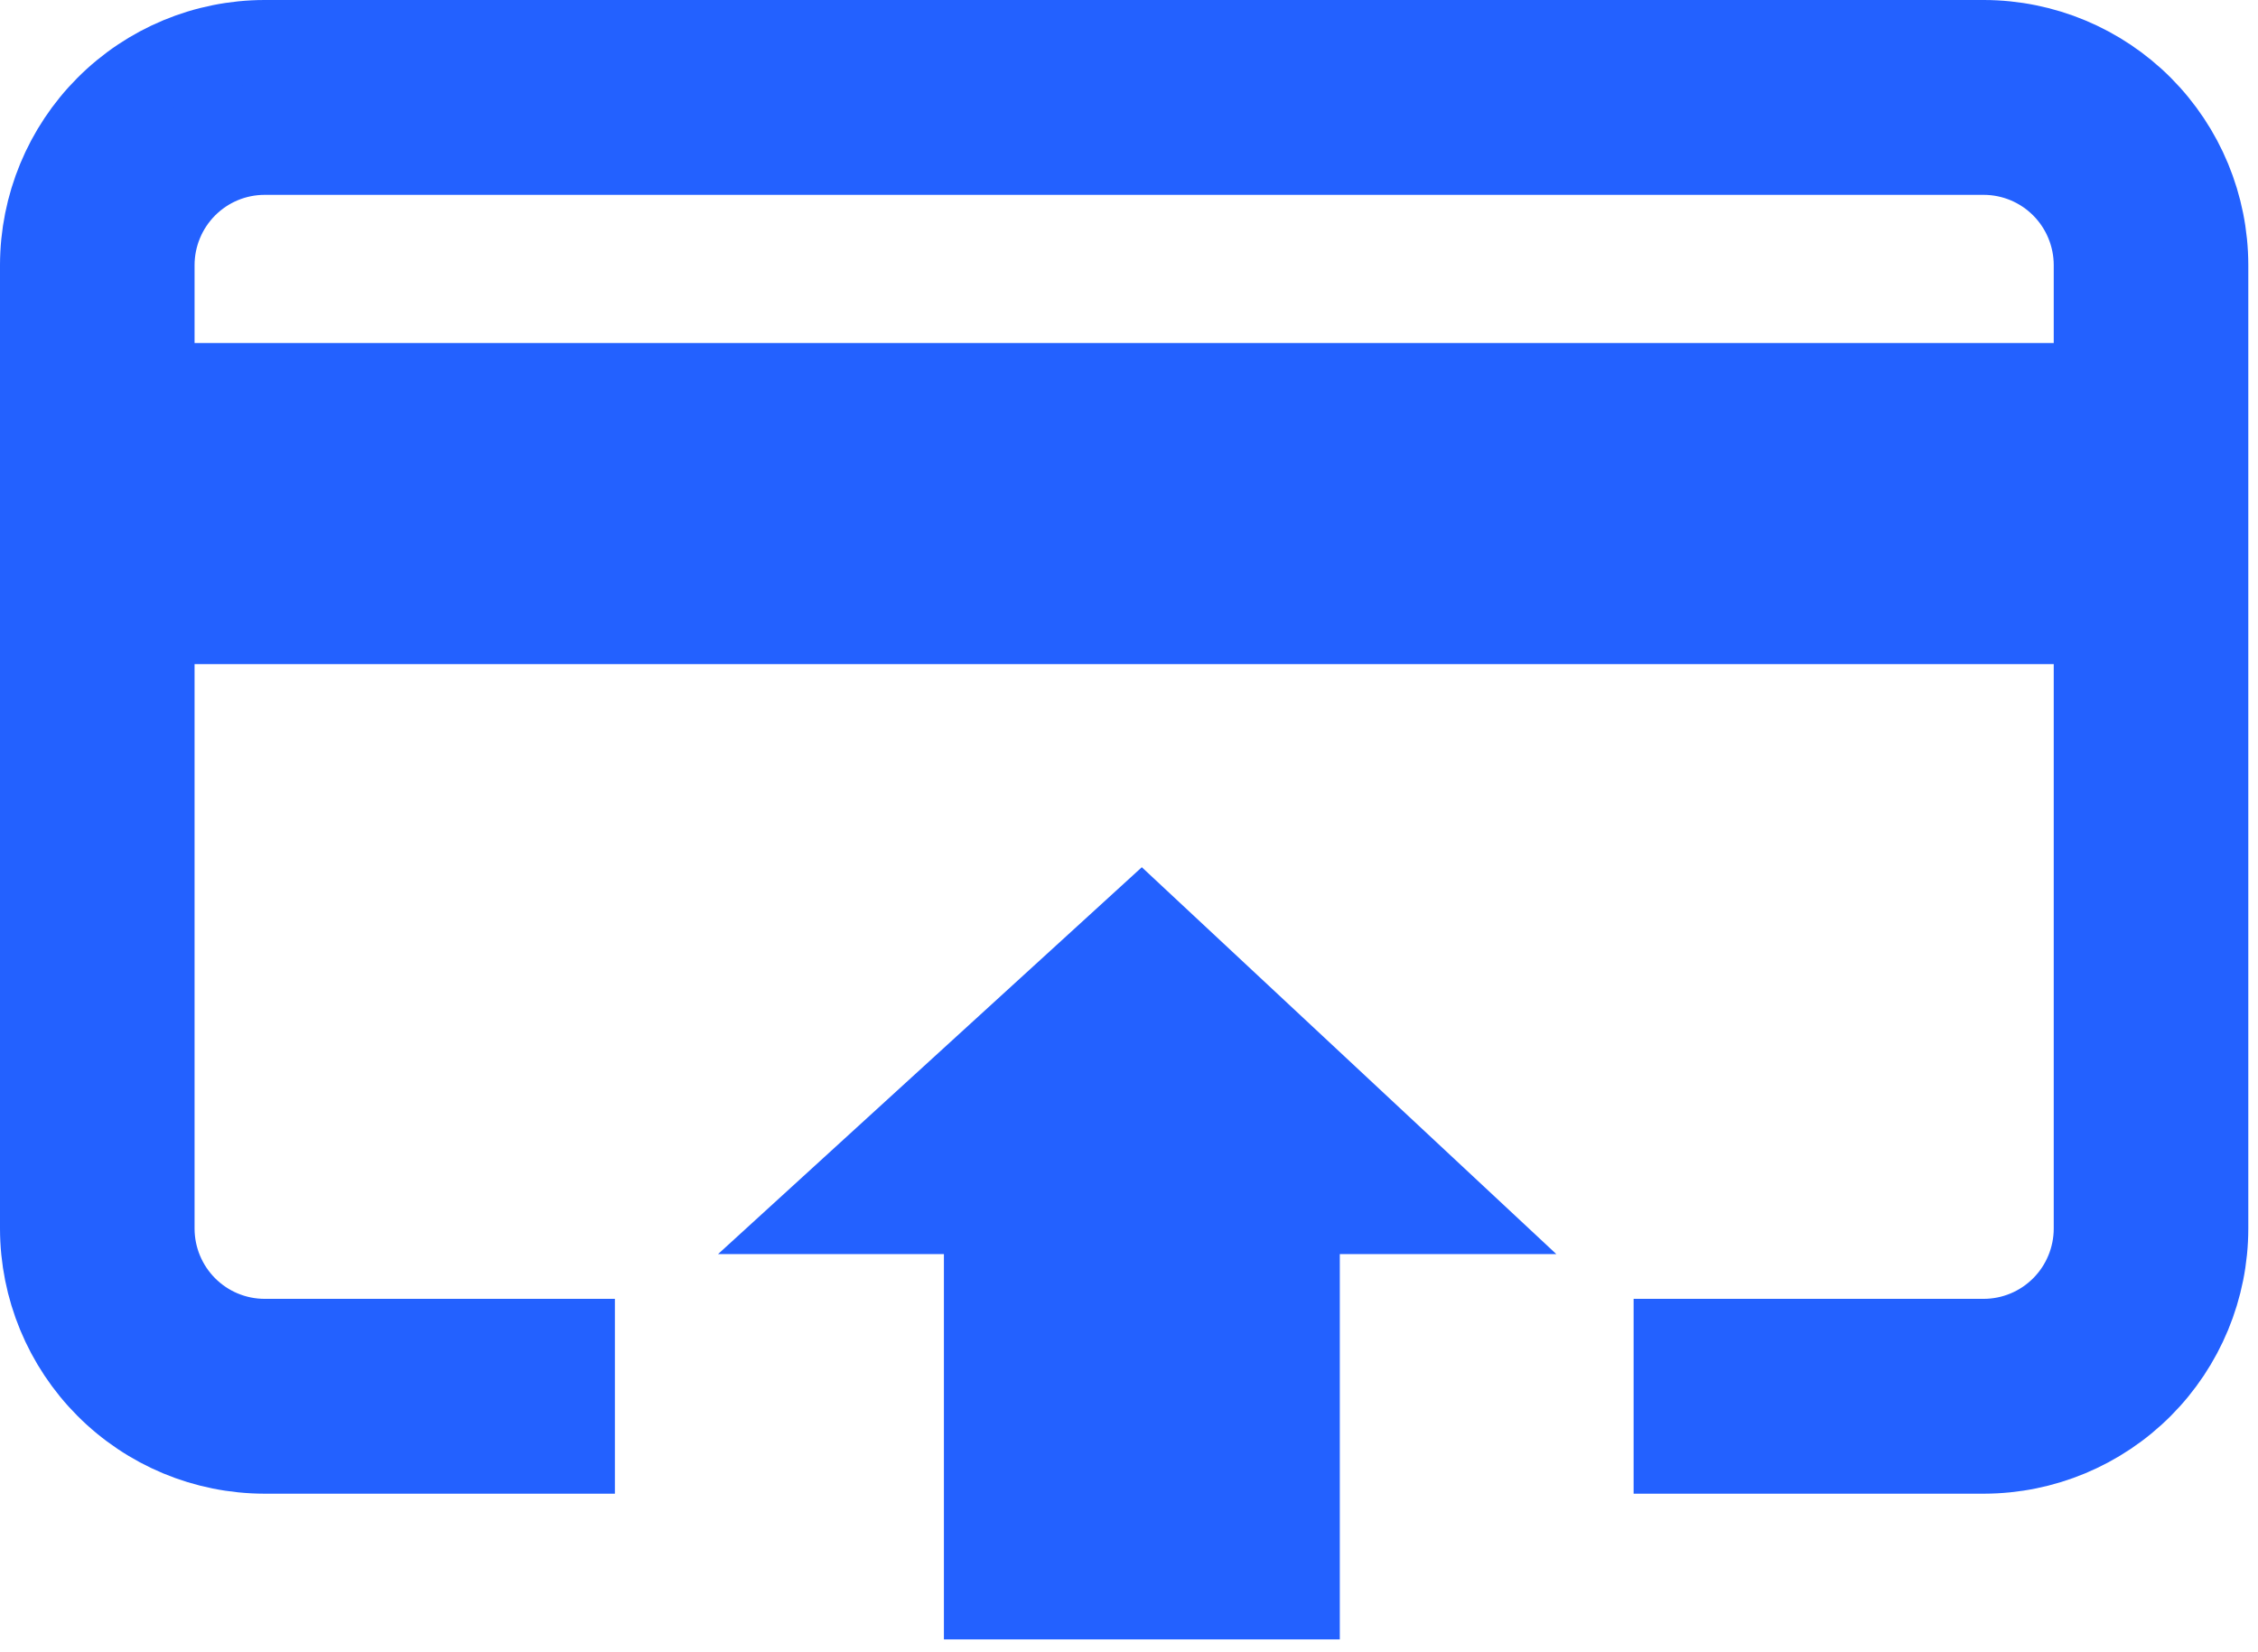 <svg width="108" height="79" viewBox="0 0 108 79" fill="none" xmlns="http://www.w3.org/2000/svg">
<path d="M102.444 16.405H5.555V31.765H102.444V16.405Z" fill="#2361FF"/>
<path d="M64.083 78.41V59.983H74.441L54.613 41.478L34.343 59.983H45.147V78.41H64.083Z" fill="#2361FF"/>
<path d="M94.895 2H12.651C9.828 2.004 7.121 3.13 5.124 5.132C3.127 7.133 2.004 9.847 2 12.678V58.763C2.004 61.594 3.127 64.308 5.124 66.31C7.121 68.311 9.828 69.438 12.651 69.441H27.41V64.122H12.651C11.234 64.12 9.876 63.555 8.874 62.55C7.872 61.546 7.308 60.184 7.306 58.763V12.678C7.308 11.258 7.872 9.896 8.874 8.891C9.876 7.887 11.234 7.321 12.651 7.32H94.895C96.31 7.324 97.666 7.891 98.666 8.895C99.665 9.899 100.228 11.259 100.23 12.678V58.763C100.228 60.184 99.664 61.546 98.662 62.55C97.66 63.555 96.301 64.12 94.884 64.122H80.136V69.441H94.895C97.717 69.435 100.421 68.307 102.416 66.306C104.41 64.305 105.532 61.592 105.536 58.763V12.678C105.532 9.849 104.41 7.137 102.416 5.135C100.421 3.134 97.717 2.007 94.895 2Z" fill="#2361FF" stroke="#2361FF" stroke-width="4"/>
</svg>
